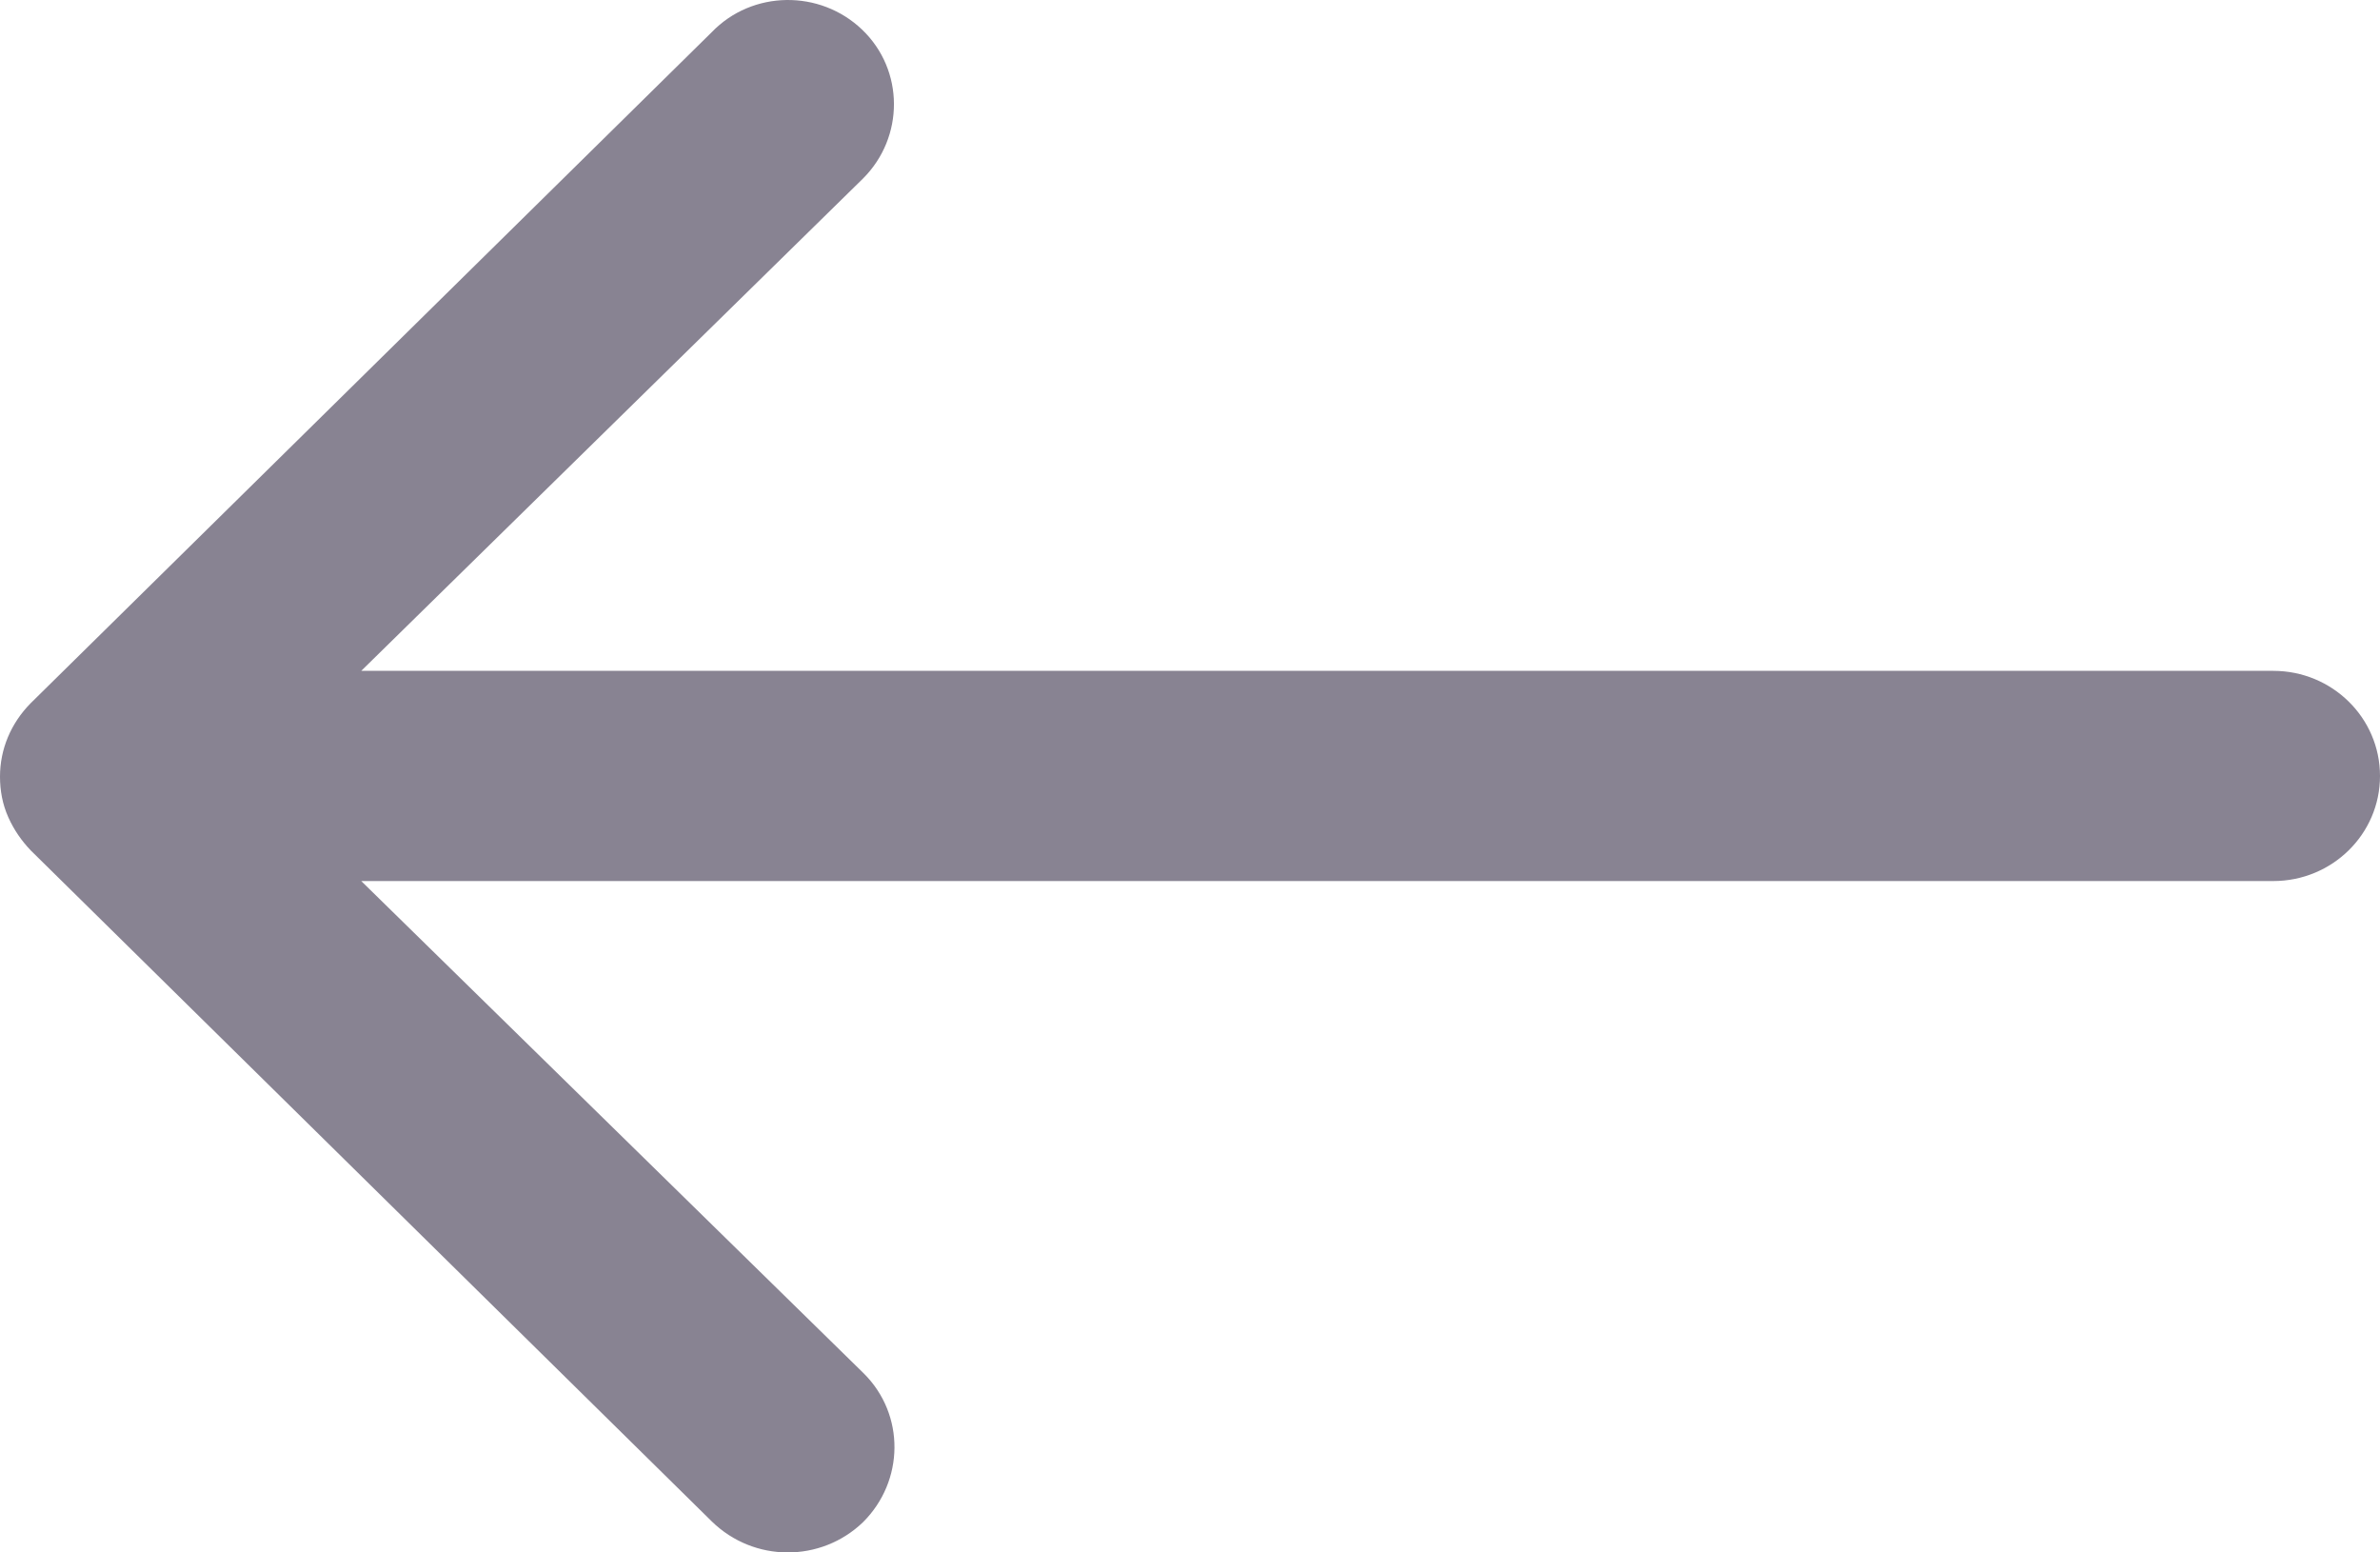 <?xml version="1.0" encoding="UTF-8"?><svg version="1.1" width="23px" height="15px" viewBox="0 0 23.0 15.0" xmlns="http://www.w3.org/2000/svg" xmlns:xlink="http://www.w3.org/1999/xlink"><defs><clipPath id="i0"><path d="M1440,0 L1440,6186 L0,6186 L0,0 L1440,0 Z"></path></clipPath><clipPath id="i1"><path d="M8.332,0.287 C8.74,0.678 8.74,1.326 8.34,1.725 L3.491,6.482 L21.969,6.482 C22.537,6.482 23,6.935 23,7.498 C23,8.06 22.537,8.513 21.969,8.513 L3.491,8.513 L8.348,13.271 C8.748,13.669 8.74,14.31 8.34,14.708 C7.933,15.099 7.286,15.099 6.878,14.7 L0.296,8.216 C0.208,8.123 0.136,8.021 0.08,7.896 C0.024,7.771 0,7.638 0,7.505 C0,7.24 0.104,6.99 0.296,6.795 L6.878,0.311 C7.27,-0.096 7.925,-0.103 8.332,0.287 Z"></path></clipPath></defs><g transform="translate(-40.0 -99.0)"><g clip-path="url(#i0)"><g transform="translate(40.0 88.0)"><g transform="translate(0.0 11.0)"><g clip-path="url(#i1)"><polygon points="0,5.55111512e-17 23,5.55111512e-17 23,15 0,15 0,5.55111512e-17" stroke="none" fill="#888392"></polygon></g></g></g></g></g></svg>